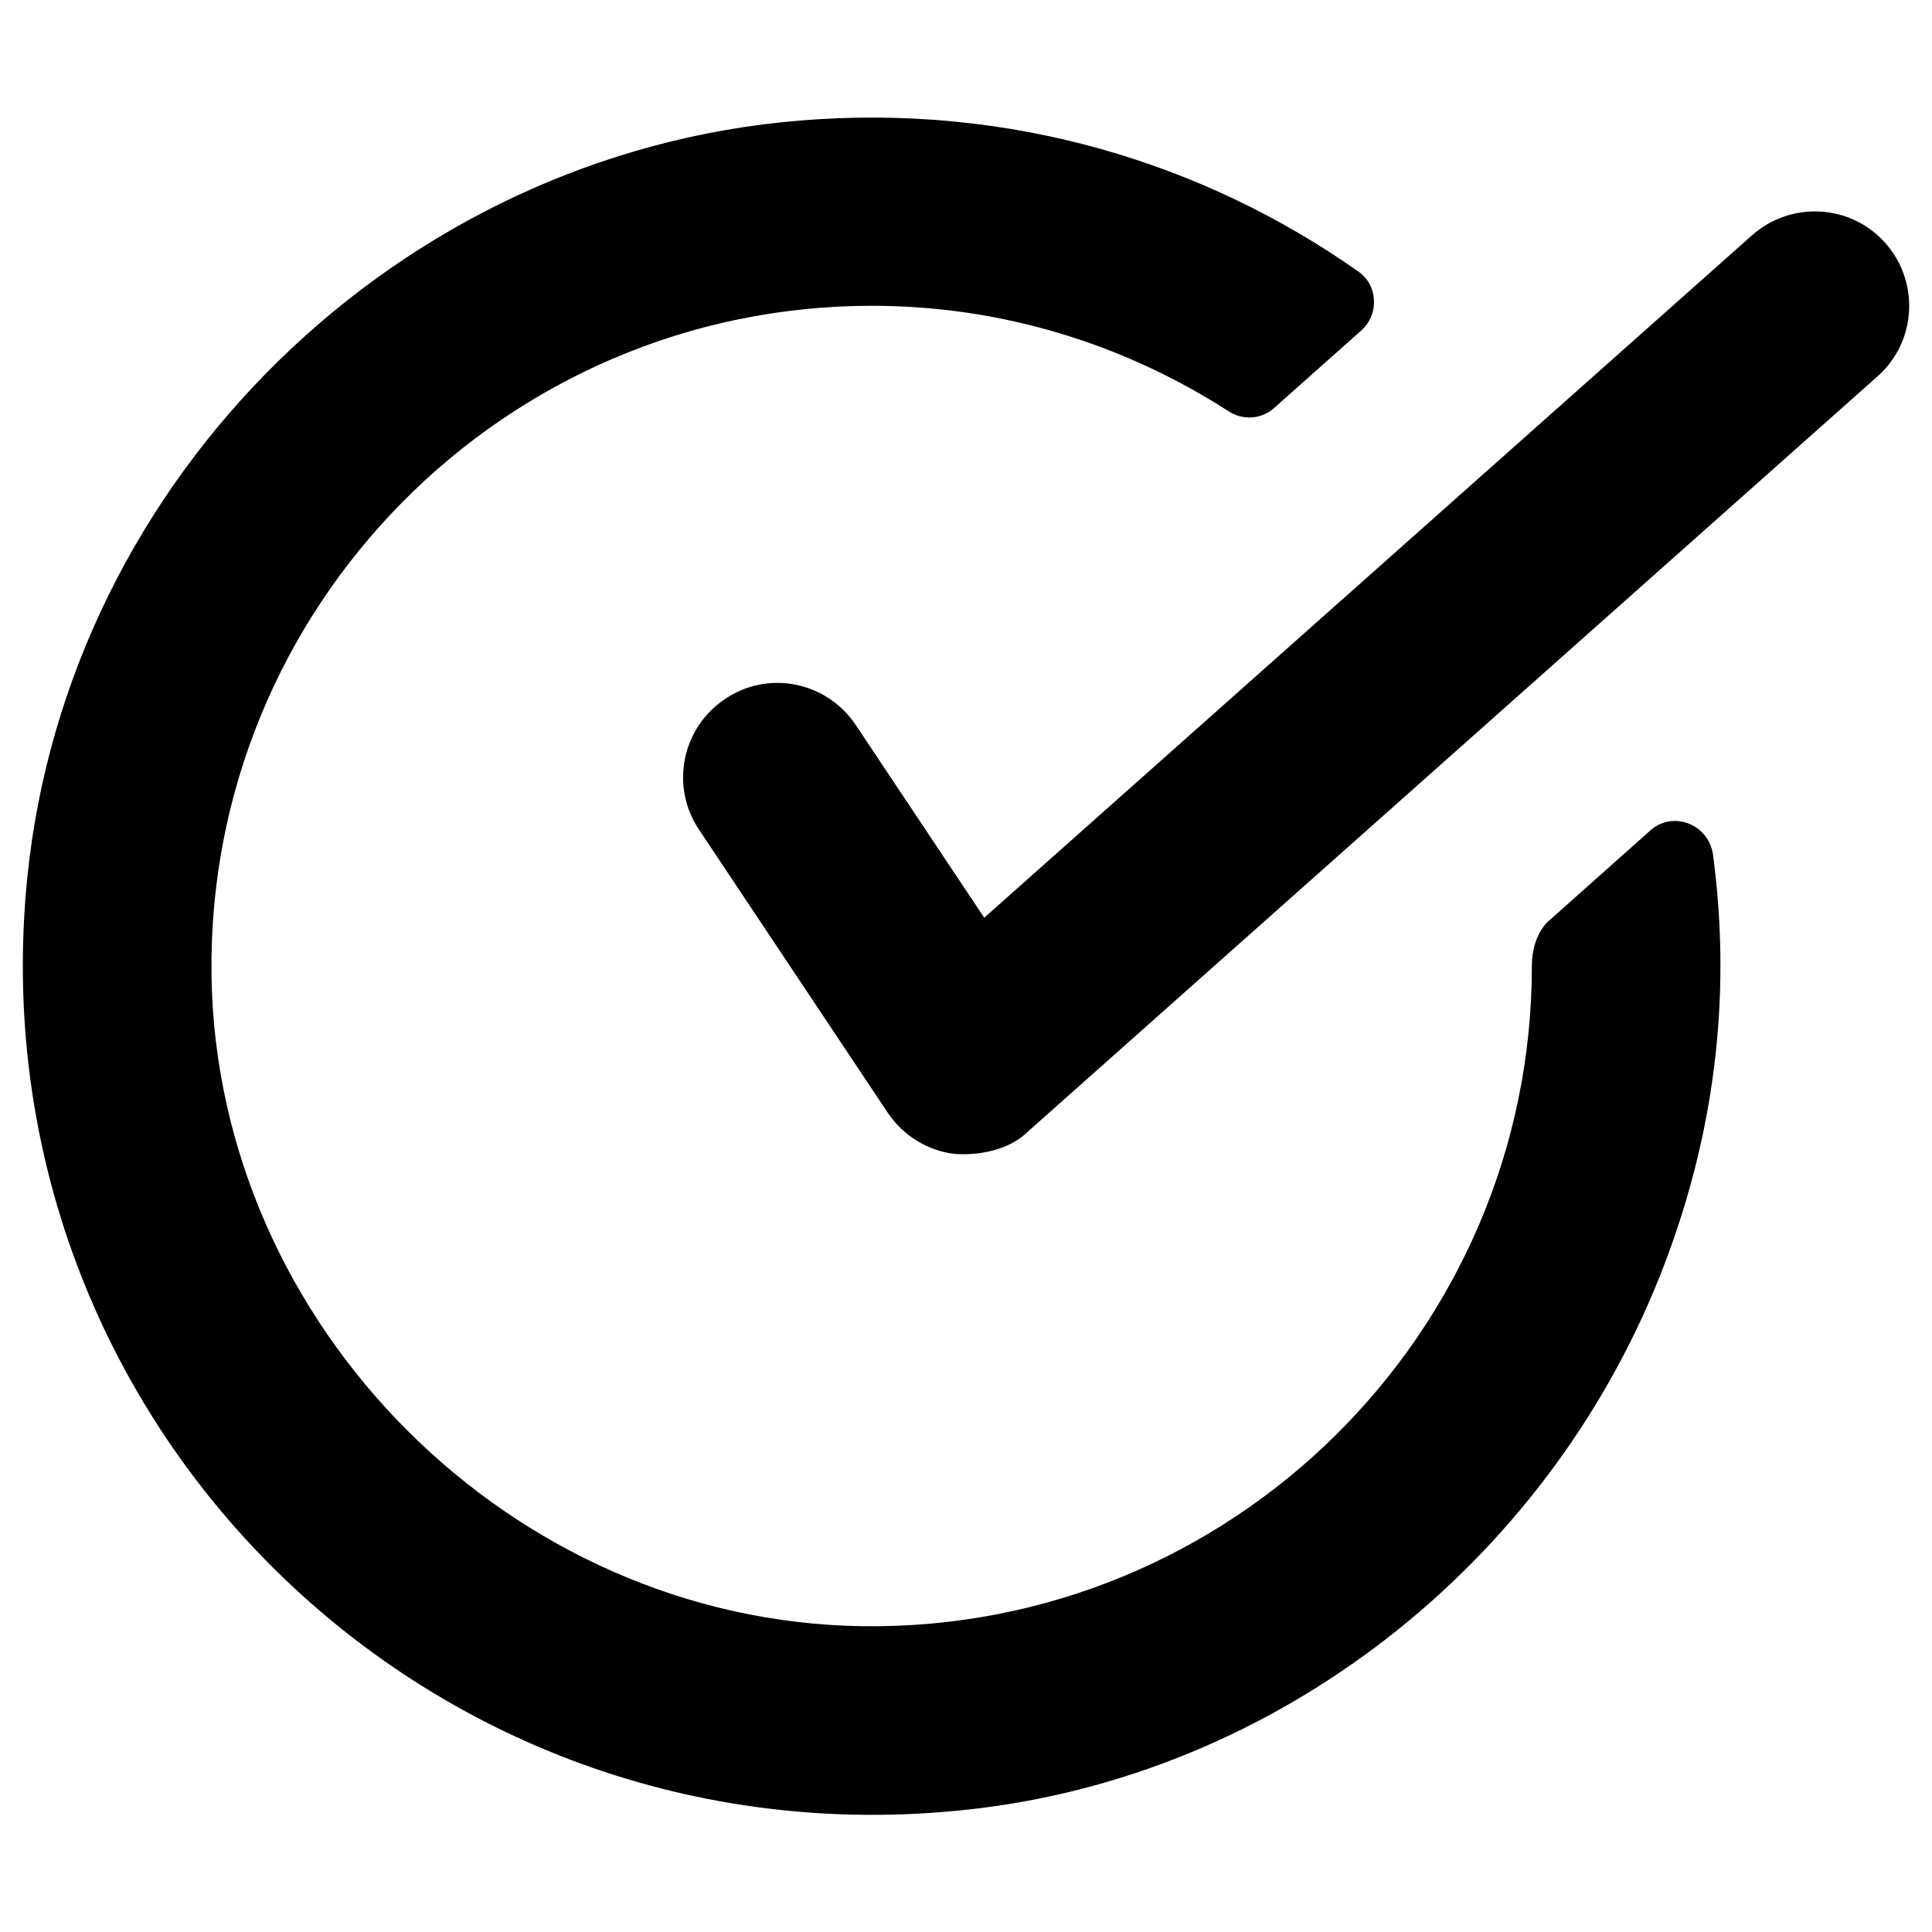 <?xml version="1.0" encoding="UTF-8"?>
<!-- Uploaded to: SVG Repo, www.svgrepo.com, Generator: SVG Repo Mixer Tools -->
<svg fill="#000000" width="800px" height="800px" version="1.1" viewBox="144 144 512 512" xmlns="http://www.w3.org/2000/svg">
 <g>
  <path d="m581.35 364.08-27.062 24.109s-4.328 3.543-4.328 11.809c0 97.316-79.902 176.33-177.52 174.96-92.891-1.379-171.02-79.512-172.39-172.4-1.379-97.613 77.637-177.52 174.96-177.52 34.832 0 67.207 10.332 94.562 27.945 3.738 2.461 8.66 2.164 12.004-0.789l23.125-20.566c4.82-4.231 4.527-12.004-0.688-15.645-41.23-29.027-92.594-44.574-147.8-40.051-106.38 8.562-194.15 94.27-204.97 200.54-14.66 144.45 107.55 264.7 252.69 246.69 81.77-10.234 152.03-67.305 181.25-144.35 14.367-37.785 17.32-74.195 12.793-108.24-1.082-8.07-10.531-11.906-16.629-6.496z"/>
  <path d="m643.64 208.41c-9.152-10.332-24.992-11.219-35.324-2.066l-203.49 180.86-34.047-51.07c-7.676-11.512-23.223-14.66-34.637-6.887-11.512 7.676-14.562 23.223-6.887 34.637l49.988 74.98c4.035 6.004 10.43 10.035 17.613 10.922 1.082 0.098 12.594 1.082 19.777-6.102l224.94-199.95c10.332-9.152 11.219-24.992 2.066-35.324z"/>
 </g>
</svg>